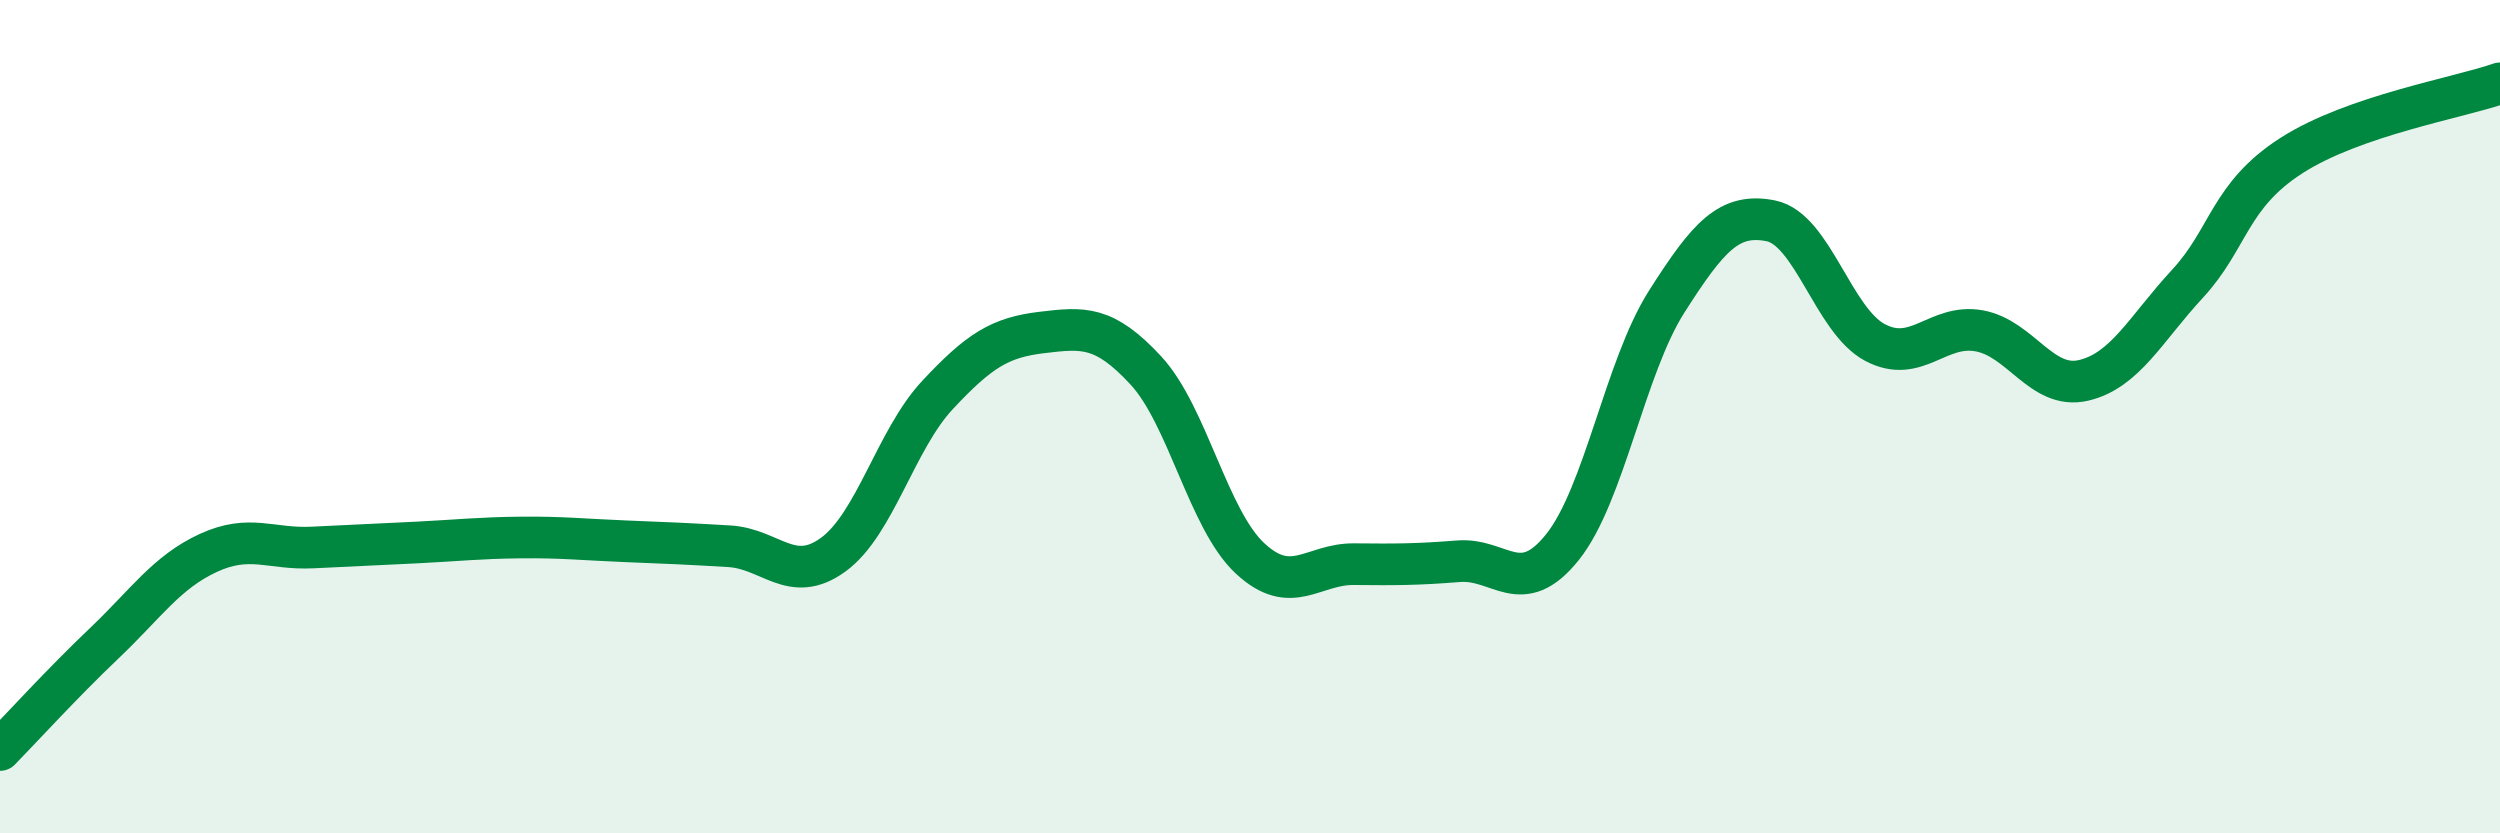 
    <svg width="60" height="20" viewBox="0 0 60 20" xmlns="http://www.w3.org/2000/svg">
      <path
        d="M 0,18 C 0.5,17.49 1.5,16.39 2.5,15.44 C 3.5,14.49 4,13.73 5,13.27 C 6,12.81 6.5,13.19 7.5,13.14 C 8.5,13.09 9,13.07 10,13.02 C 11,12.97 11.5,12.91 12.5,12.9 C 13.5,12.89 14,12.95 15,12.99 C 16,13.03 16.5,13.05 17.5,13.11 C 18.5,13.17 19,14.04 20,13.31 C 21,12.58 21.5,10.55 22.5,9.48 C 23.5,8.41 24,8.1 25,7.98 C 26,7.86 26.5,7.81 27.5,8.89 C 28.5,9.97 29,12.47 30,13.4 C 31,14.33 31.5,13.53 32.5,13.54 C 33.5,13.55 34,13.55 35,13.47 C 36,13.39 36.5,14.38 37.5,13.13 C 38.5,11.88 39,8.81 40,7.24 C 41,5.67 41.5,5.1 42.5,5.3 C 43.5,5.5 44,7.69 45,8.22 C 46,8.75 46.5,7.76 47.5,7.94 C 48.5,8.12 49,9.36 50,9.13 C 51,8.9 51.5,7.89 52.5,6.81 C 53.5,5.73 53.5,4.69 55,3.73 C 56.5,2.77 59,2.35 60,2L60 20L0 20Z"
        fill="#008740"
        opacity="0.1"
        stroke-linecap="round"
        stroke-linejoin="round"
      />
      <path
        d="M 0,18 C 0.5,17.49 1.5,16.39 2.5,15.44 C 3.5,14.49 4,13.73 5,13.27 C 6,12.81 6.5,13.19 7.5,13.14 C 8.5,13.09 9,13.07 10,13.02 C 11,12.97 11.5,12.91 12.5,12.9 C 13.5,12.89 14,12.95 15,12.99 C 16,13.03 16.5,13.05 17.5,13.11 C 18.5,13.17 19,14.04 20,13.31 C 21,12.58 21.5,10.55 22.5,9.48 C 23.5,8.41 24,8.1 25,7.98 C 26,7.86 26.5,7.81 27.5,8.89 C 28.5,9.97 29,12.47 30,13.4 C 31,14.33 31.5,13.53 32.5,13.54 C 33.5,13.55 34,13.55 35,13.47 C 36,13.39 36.5,14.38 37.5,13.13 C 38.5,11.88 39,8.81 40,7.24 C 41,5.67 41.5,5.1 42.5,5.3 C 43.5,5.5 44,7.69 45,8.22 C 46,8.75 46.5,7.76 47.5,7.94 C 48.5,8.12 49,9.36 50,9.13 C 51,8.9 51.5,7.89 52.5,6.81 C 53.5,5.73 53.5,4.69 55,3.73 C 56.5,2.77 59,2.35 60,2"
        stroke="#008740"
        stroke-width="1"
        fill="none"
        stroke-linecap="round"
        stroke-linejoin="round"
      />
    </svg>
  
